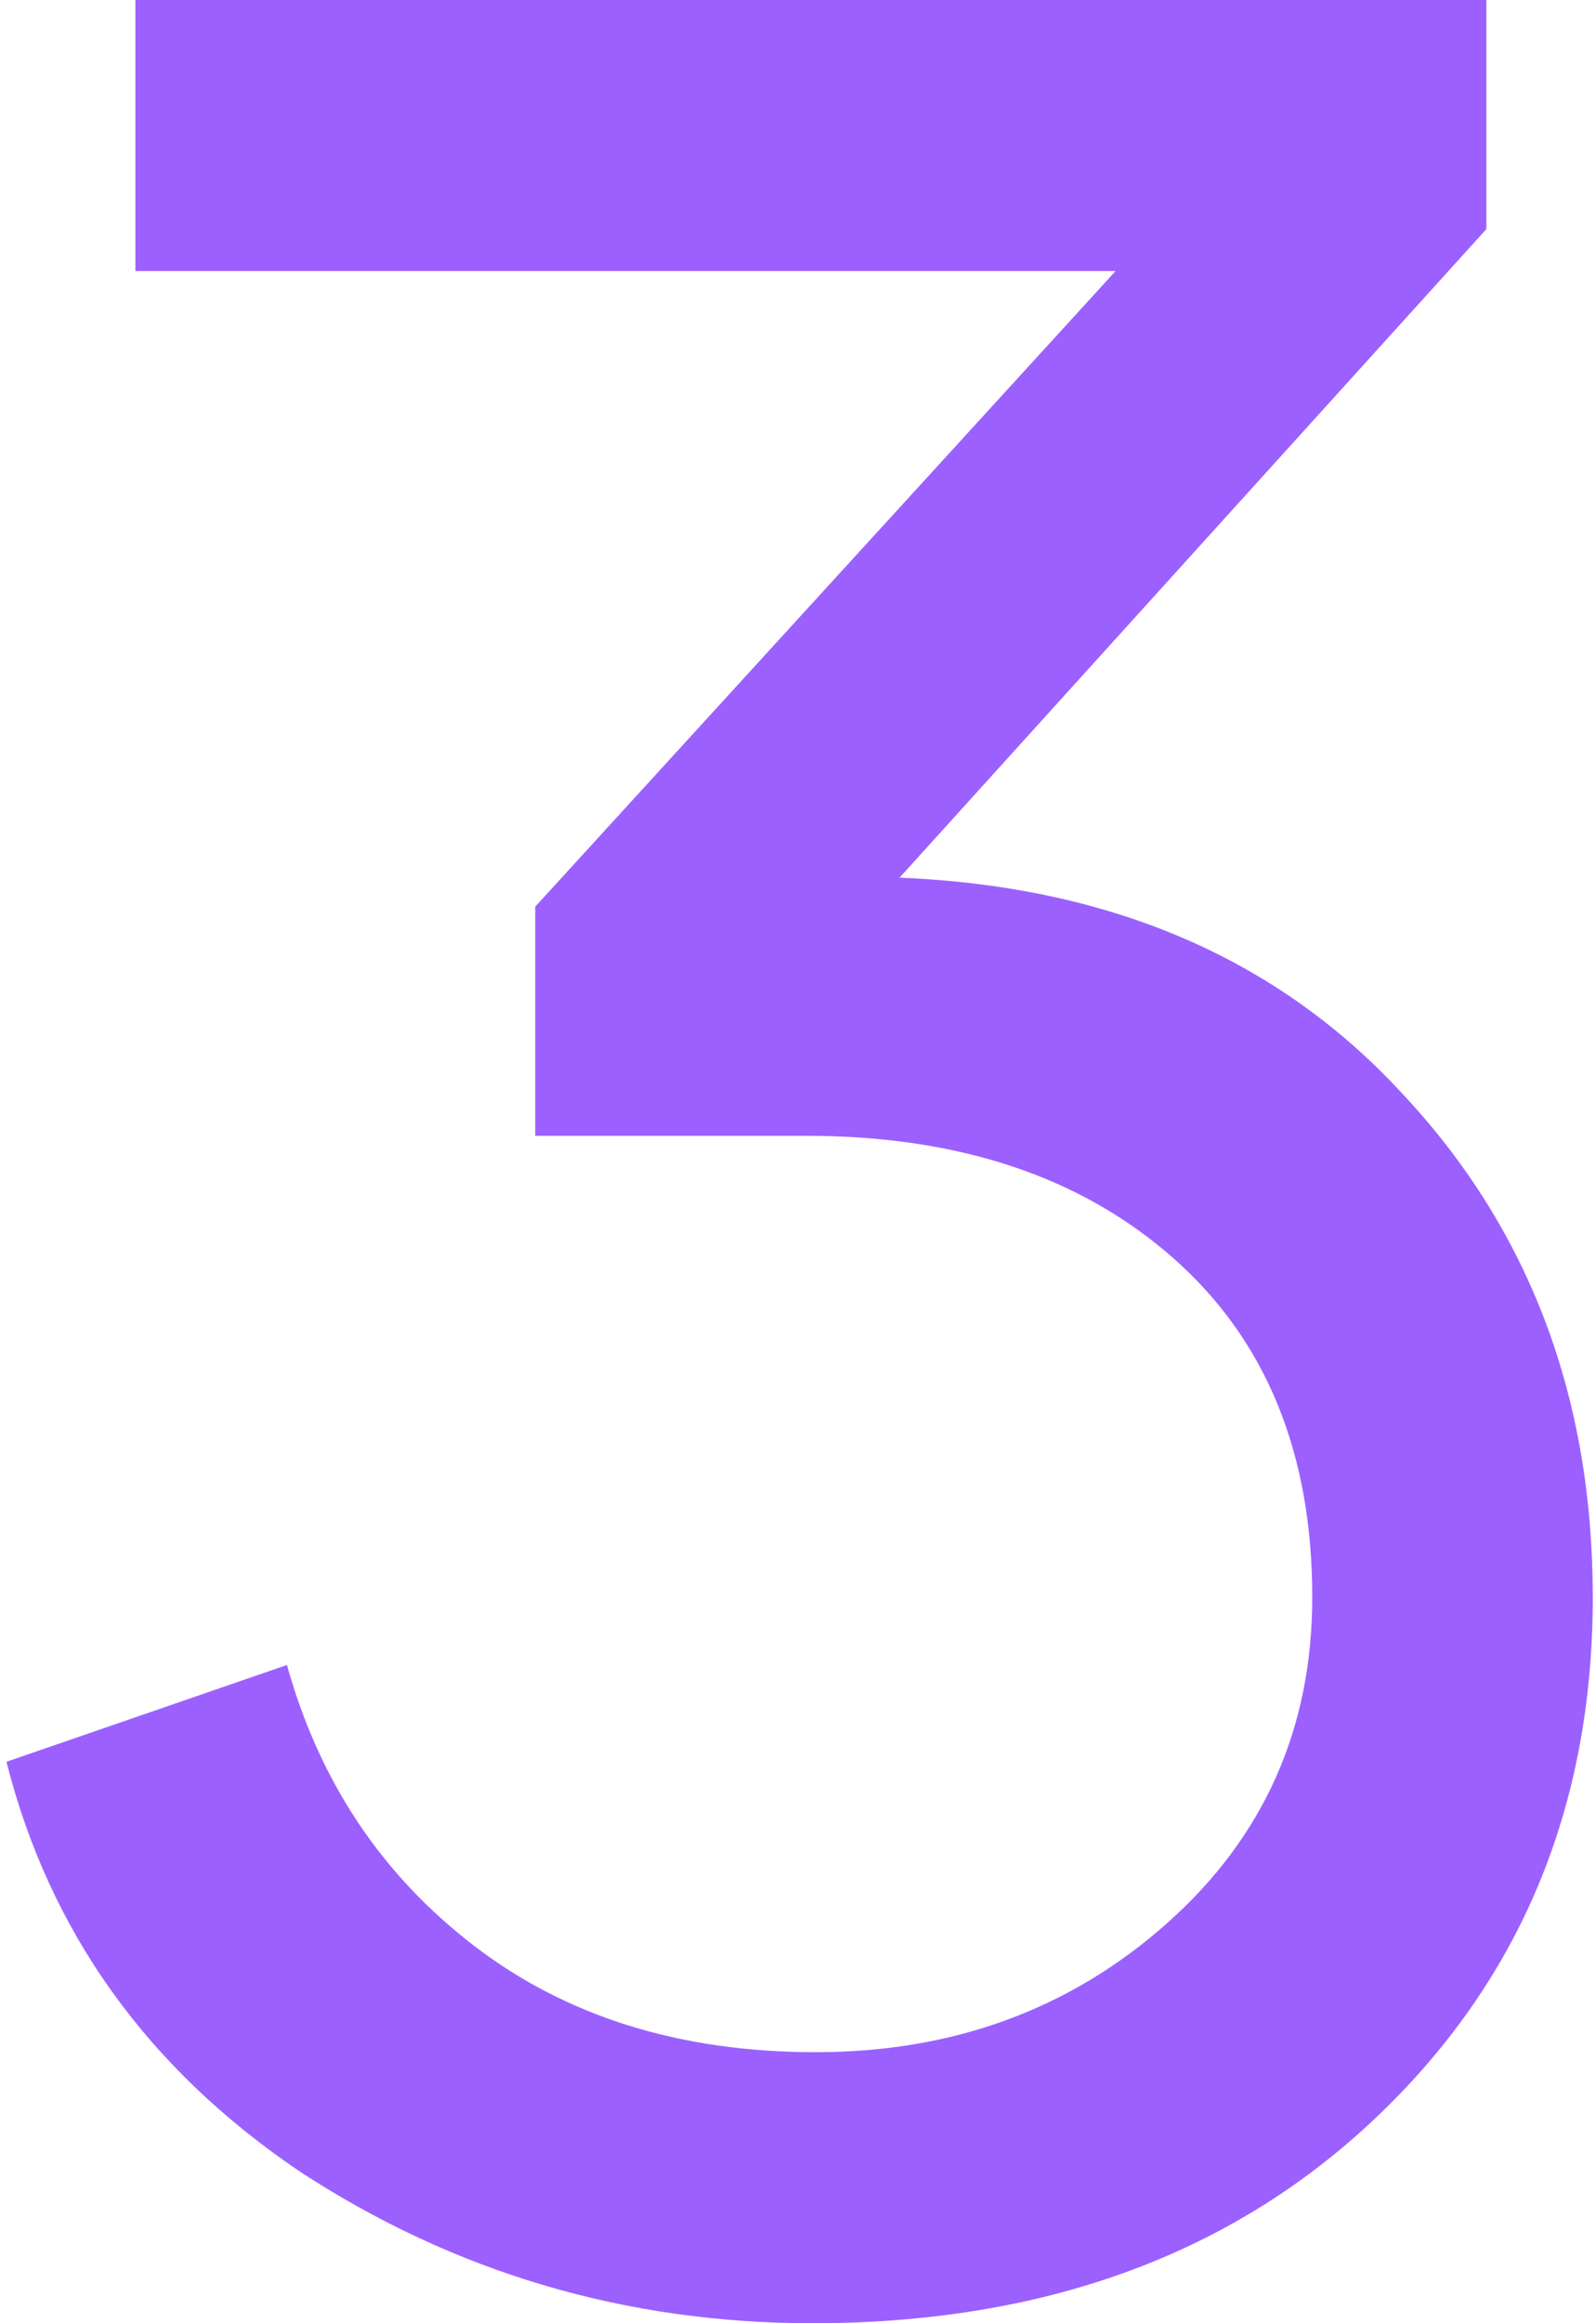 <?xml version="1.0" encoding="UTF-8"?> <svg xmlns="http://www.w3.org/2000/svg" width="99" height="144" viewBox="0 0 99 144" fill="none"> <path d="M50.4 144C38.8 144 28.2 140.867 18.6 134.6C9.133 128.2 3.067 119.733 0.4 109.2L17.8 103.2C19.8 110.4 23.667 116.2 29.4 120.6C35.133 125 42.2 127.2 50.6 127.2C59.133 127.2 66.4 124.533 72.4 119.2C78.4 113.867 81.4 107.133 81.4 99C81.4 90.067 78.533 83.067 72.8 78C67.067 72.933 59.467 70.4 50 70.4H33.2V56.2L69.2 16.8H8.4V-7.62939e-06H92.2V14.2L55.8 54.4C68.867 54.933 79.267 59.4 87 67.8C94.867 76.2 98.8 86.6 98.8 99C98.8 112.067 94.267 122.867 85.2 131.4C76.267 139.8 64.667 144 50.4 144Z" fill="#9C60FF"></path> </svg> 